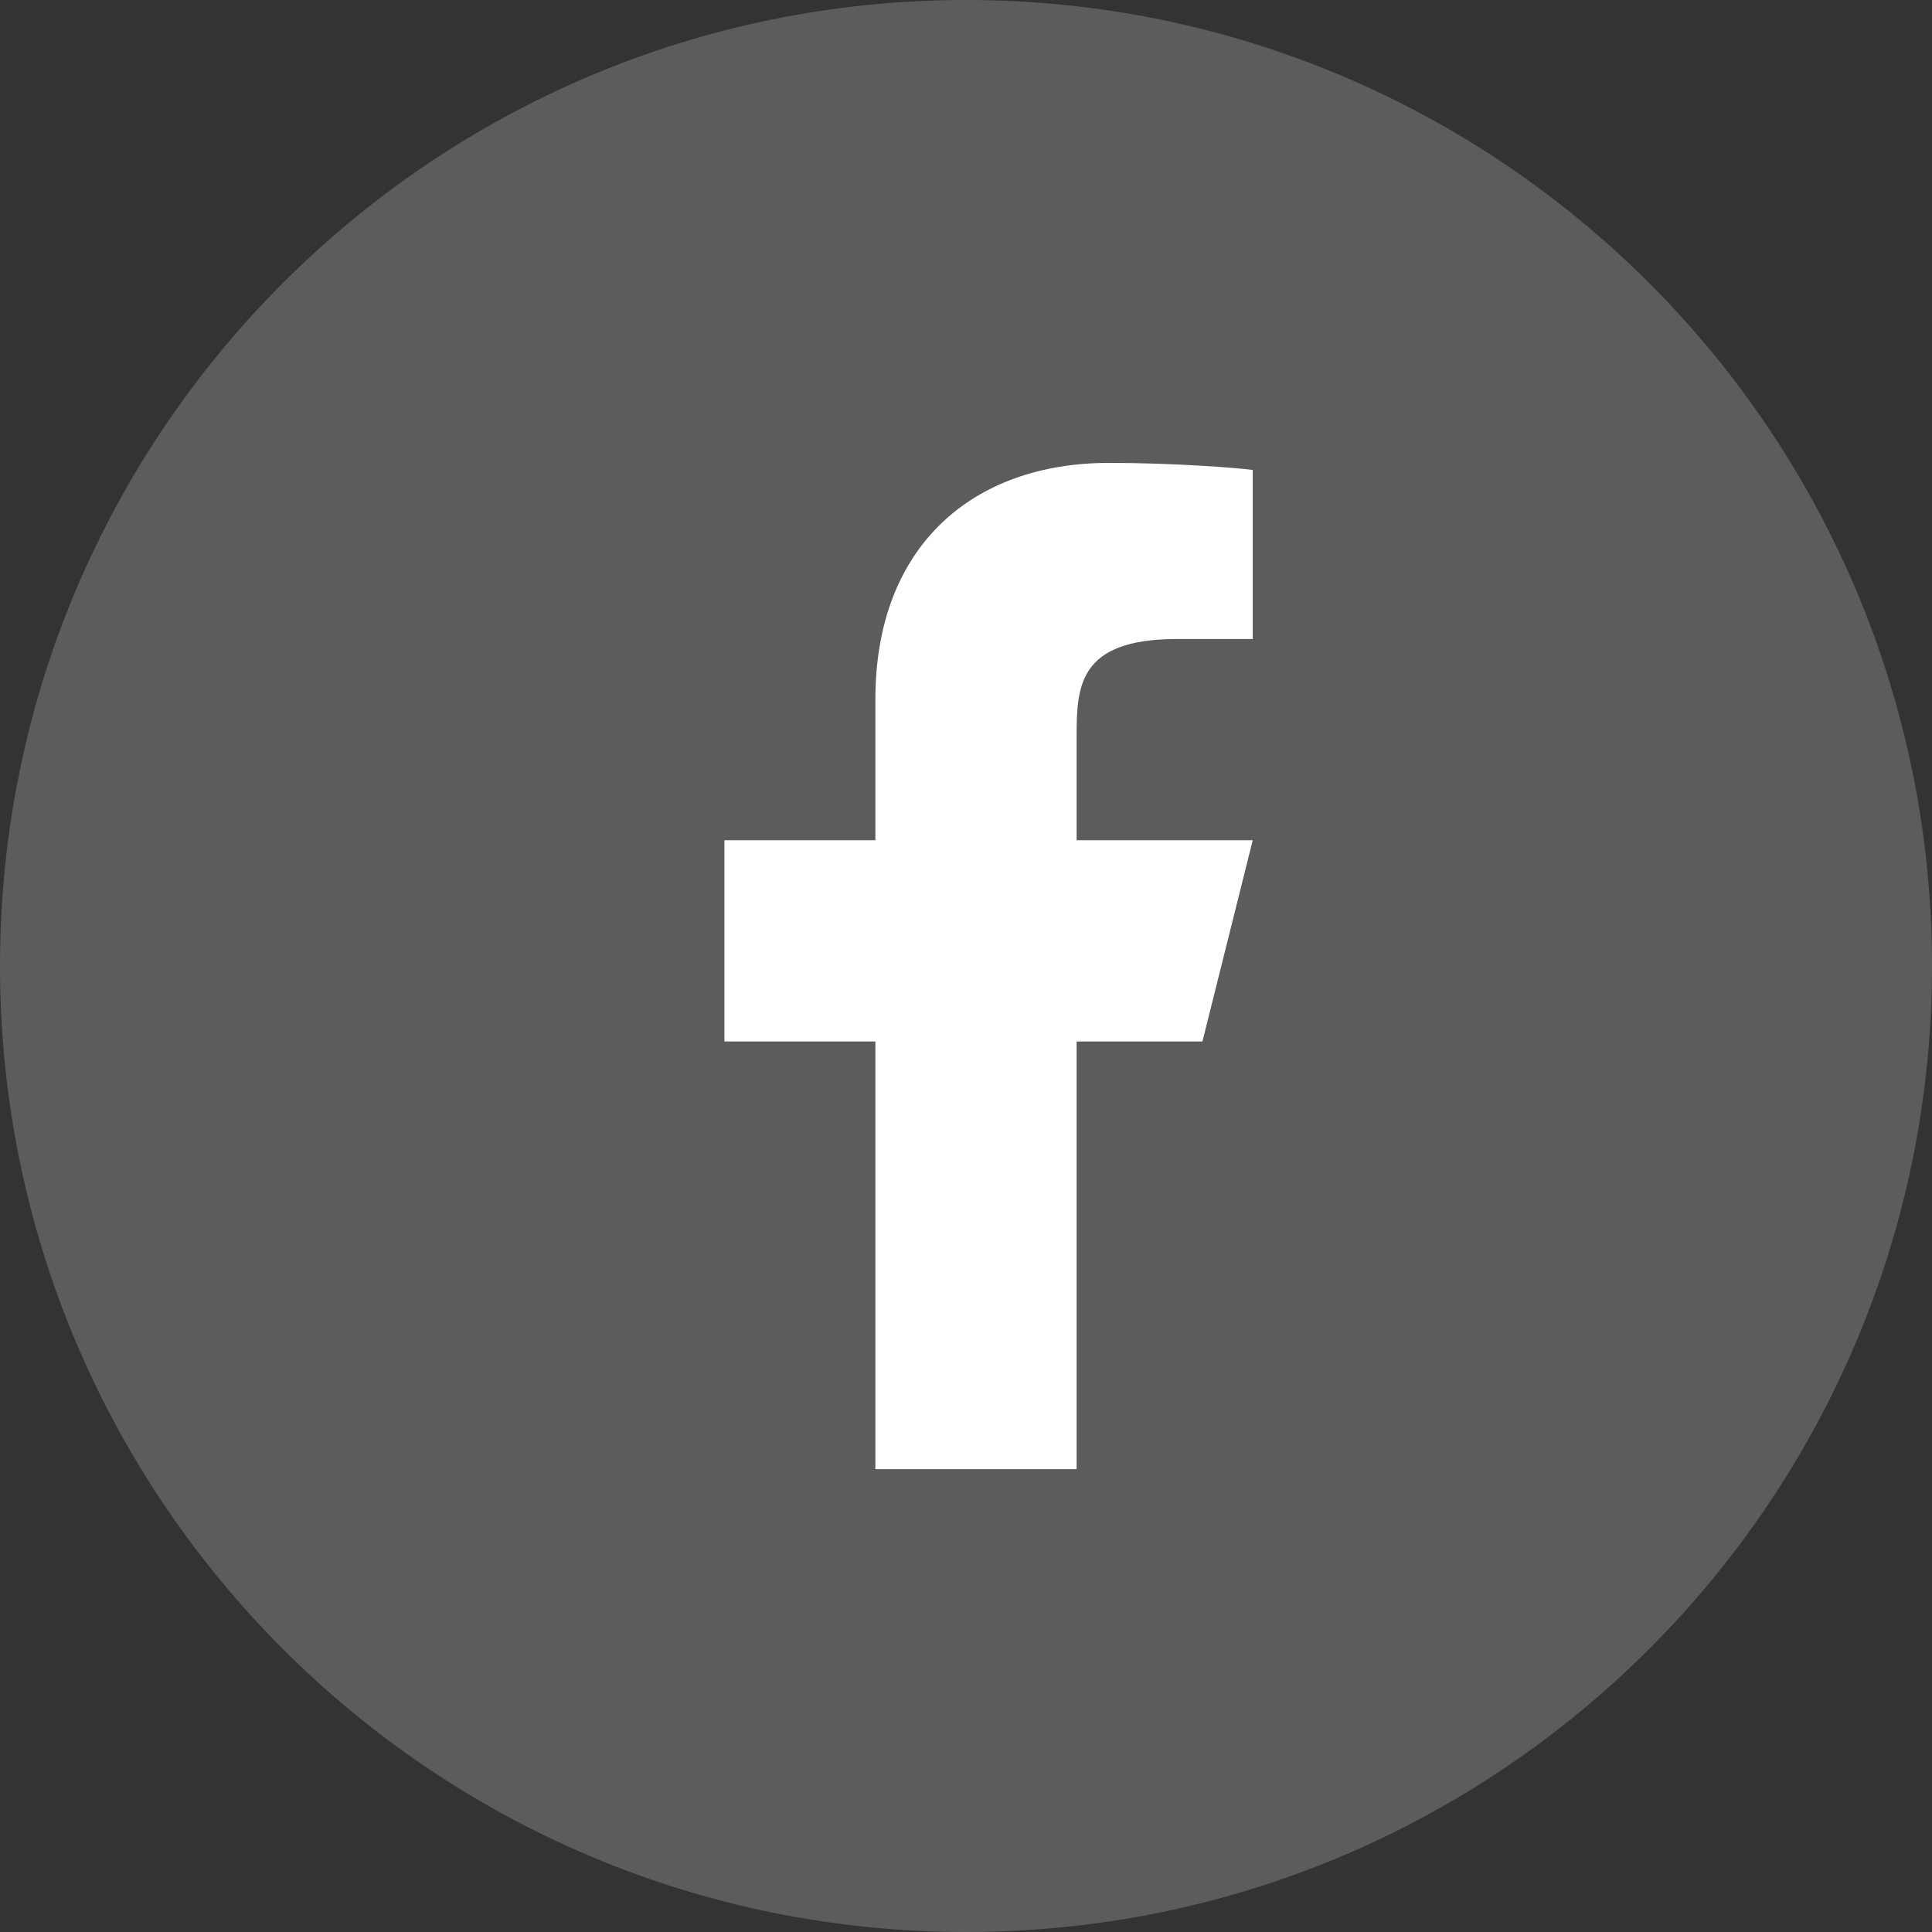 <svg width="32" height="32" viewBox="0 0 32 32" fill="none" xmlns="http://www.w3.org/2000/svg">
<rect x="0" y="0" width="32" height="32" fill="#333333" stroke="none"/>
<path opacity="0.2" fill-rule="evenodd" clip-rule="evenodd" d="M0 16C0 7.163 7.163 0 16 0C24.837 0 32 7.163 32 16C32 24.837 24.837 32 16 32C7.163 32 0 24.837 0 16Z" fill="white"/>
<path d="M17.832 17.25H19.916L20.749 13.917H17.832V12.25C17.832 11.392 17.832 10.584 19.499 10.584H20.749V7.784C20.477 7.748 19.451 7.667 18.368 7.667C16.106 7.667 14.499 9.048 14.499 11.584V13.917H11.999V17.25H14.499V24.334H17.832V17.25Z" fill="white"/>
</svg>
